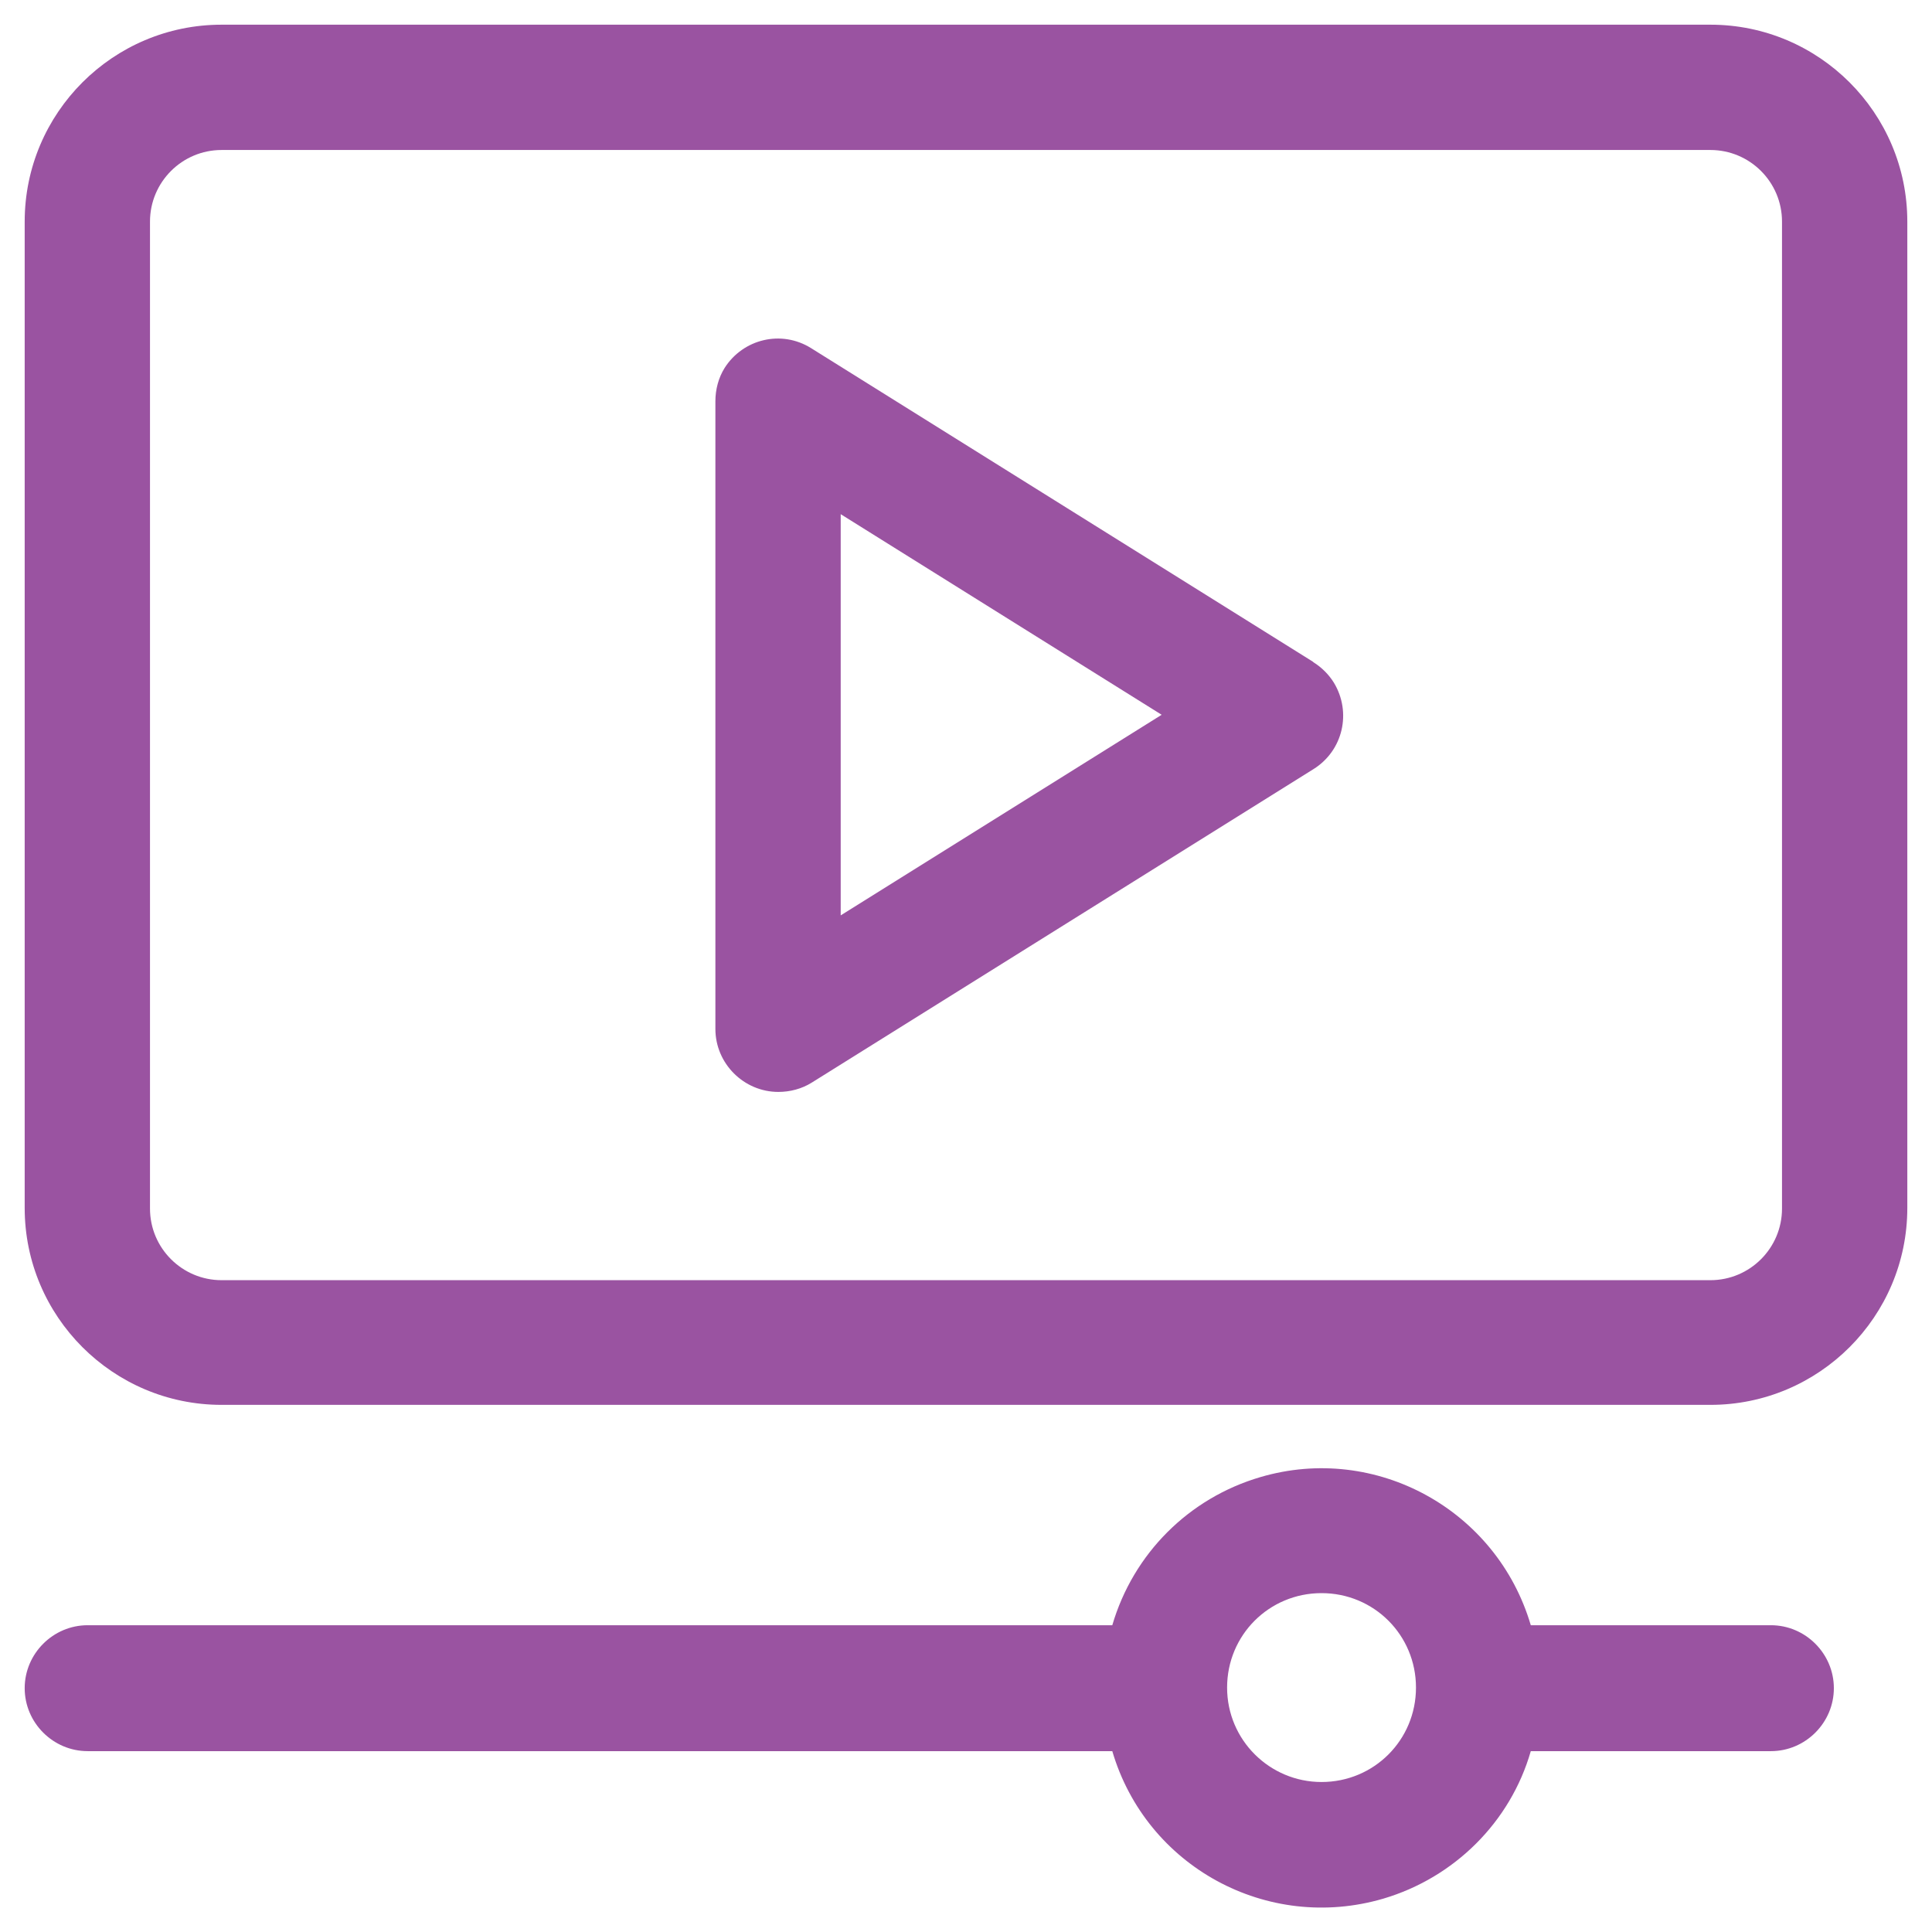 <?xml version="1.0" encoding="UTF-8"?>
<svg xmlns="http://www.w3.org/2000/svg" width="313" height="313" viewBox="0 0 313 313" fill="none">
  <path d="M287 263.3H248C242.5 244.6 222.9 233.8 204.2 239.3C192.6 242.7 183.6 251.7 180.2 263.3H14.2C8.6 263.3 4 267.9 4 273.5C4 279.1 8.6 283.7 14.2 283.7H180.2C185.7 302.4 205.3 313.1 224.1 307.6C235.6 304.2 244.7 295.2 248 283.7H286.9C292.5 283.7 297.1 279.1 297.1 273.5C297.1 267.9 292.5 263.3 286.9 263.3H287ZM214.1 288.7C205.7 288.7 198.8 281.9 198.8 273.4C198.8 264.9 205.6 258.1 214.1 258.1C222.6 258.1 229.4 264.9 229.4 273.4C229.4 281.9 222.6 288.7 214.1 288.7Z" fill="#9A53A1"></path>
  <path d="M277.1 4H35.9C18.3 4 4 18.3 4 35.9V195.7C4 213.3 18.3 227.6 35.9 227.6H277.1C294.7 227.6 309 213.3 309 195.7V35.9C309 18.3 294.7 4 277.1 4ZM288.7 195.8C288.7 202.2 283.5 207.4 277.1 207.4H35.9C29.5 207.4 24.3 202.2 24.3 195.8V35.9C24.3 29.5 29.5 24.3 35.9 24.3H277.1C283.5 24.3 288.7 29.5 288.7 35.9V195.7V195.8Z" fill="#9A53A1"></path>
  <path d="M212.7 107.2L131.4 56.4C126.6 53.4 120.4 54.9 117.4 59.6C116.4 61.2 115.9 63.1 115.9 65V166.7C115.9 172.3 120.5 176.9 126.1 176.9C128 176.9 129.9 176.4 131.5 175.4L212.8 124.6C217.6 121.6 219 115.4 216.1 110.6C215.3 109.3 214.1 108.1 212.8 107.3L212.7 107.2ZM136.2 148.4V83.3L188.2 115.8L136.2 148.3V148.4Z" fill="#9A53A1"></path>
</svg>

